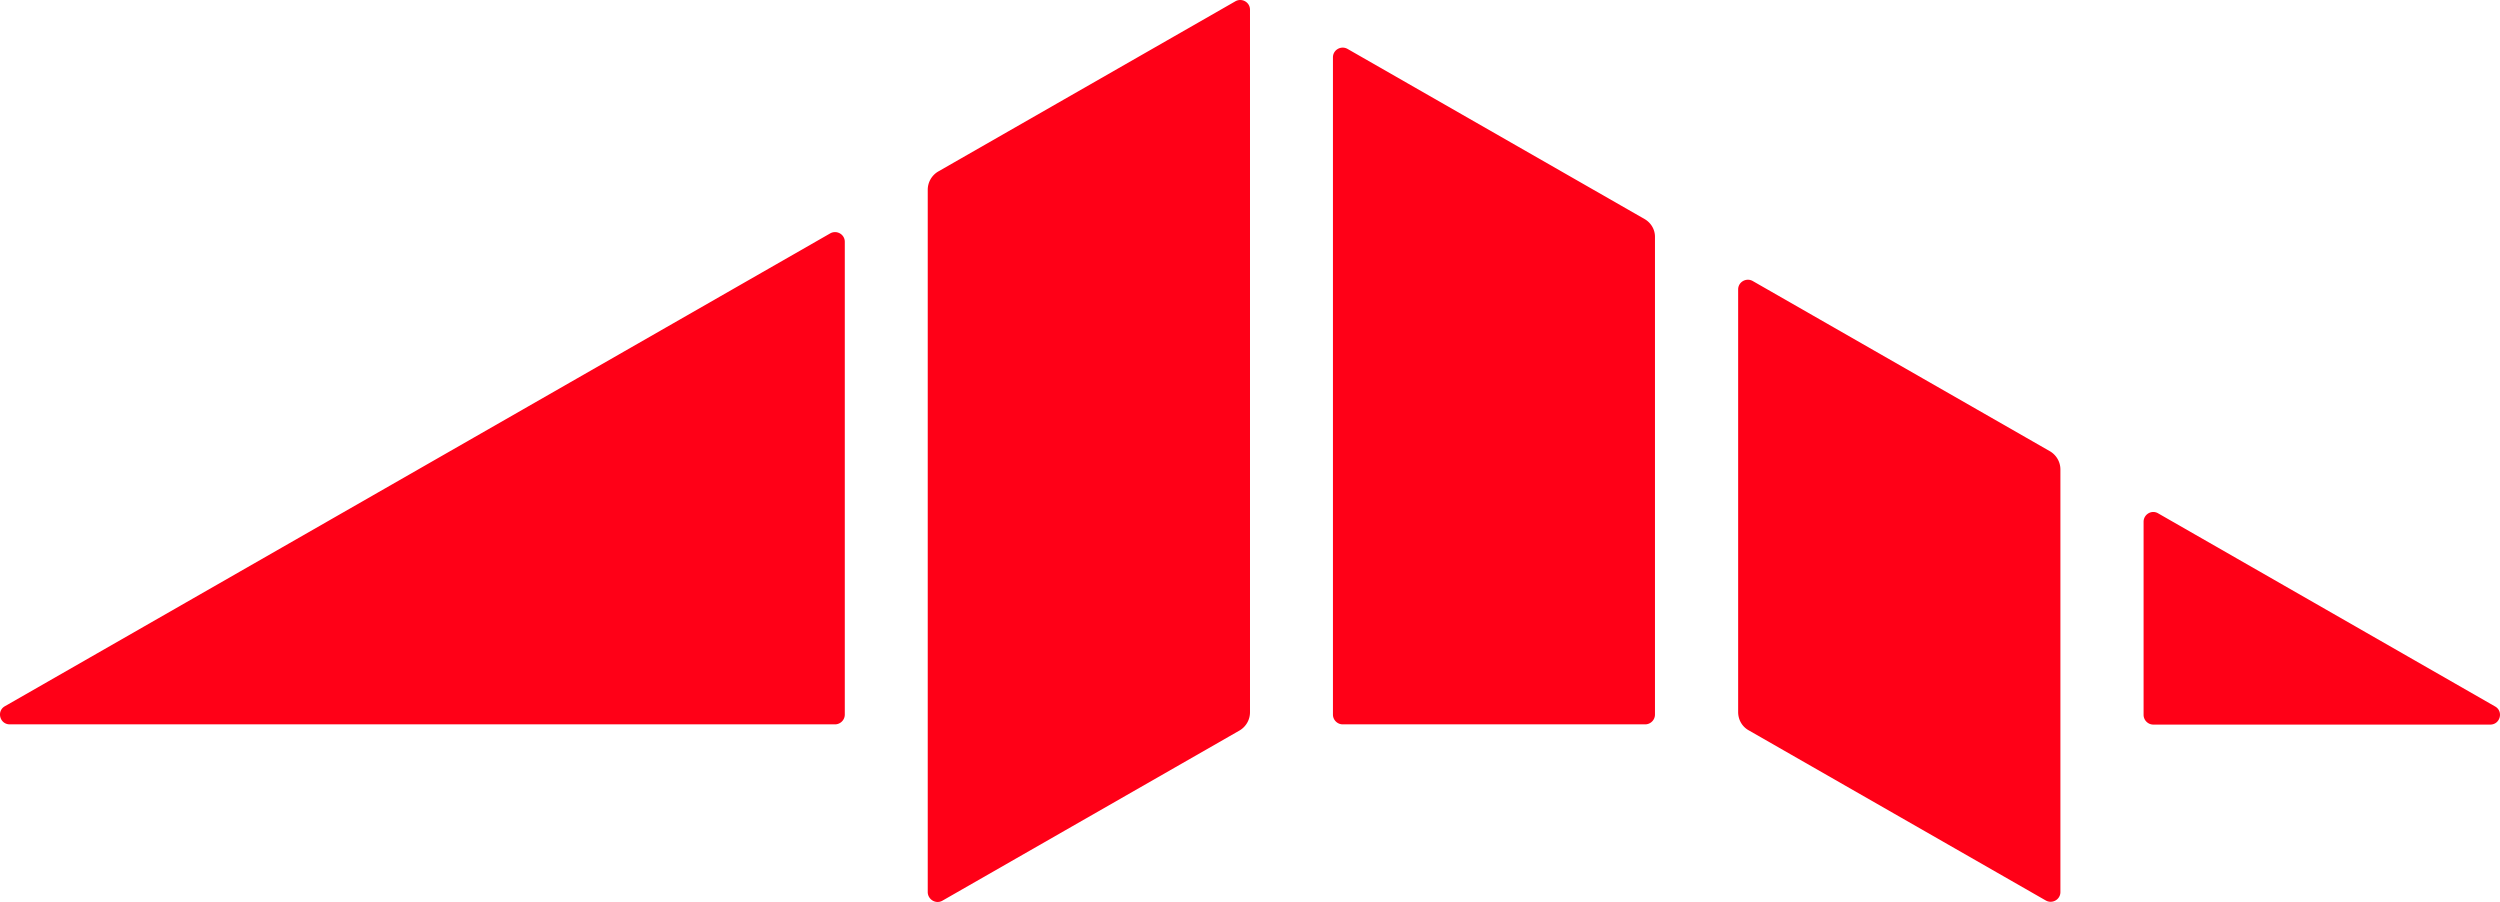 <svg xmlns="http://www.w3.org/2000/svg" viewBox="0 0 1076 388.21"><style>.st0{fill:#ff0017}</style><path d="m882.199 194.163-127.8-73.2c-2.8-1.6-6.3.4-6.3 3.6v181.9c0 3.3 1.7 6.3 4.6 7.9l127.8 73.2c2.8 1.6 6.3-.4 6.3-3.6v-181.9c0-3.3-1.8-6.3-4.6-7.9M707.799 94.263l-127.8-73.2c-2.8-1.6-6.3.4-6.3 3.6v282.9c0 2.3 1.9 4.2 4.2 4.2h130.2c2.3 0 4.2-1.9 4.2-4.2v-205.4c.1-3.3-1.7-6.3-4.5-7.9M405.599 387.663l127.8-73.2c2.8-1.6 4.6-4.6 4.6-7.9V4.163c0-3.2-3.5-5.2-6.3-3.6l-127.8 73.2a9.12 9.12 0 0 0-4.6 7.9v302.4c.1 3.1 3.5 5.2 6.3 3.6M922.599 224.563v83.1c0 2.3 1.9 4.2 4.2 4.2h145c4.3 0 5.8-5.7 2.1-7.8l-145-83.1c-2.8-1.7-6.3.4-6.3 3.6M357.299 100.463l-355.2 203.5c-3.7 2.1-2.2 7.8 2.1 7.8h355.2c2.3 0 4.2-1.9 4.2-4.2v-203.5c0-3.2-3.5-5.2-6.3-3.6" class="st0"/></svg>